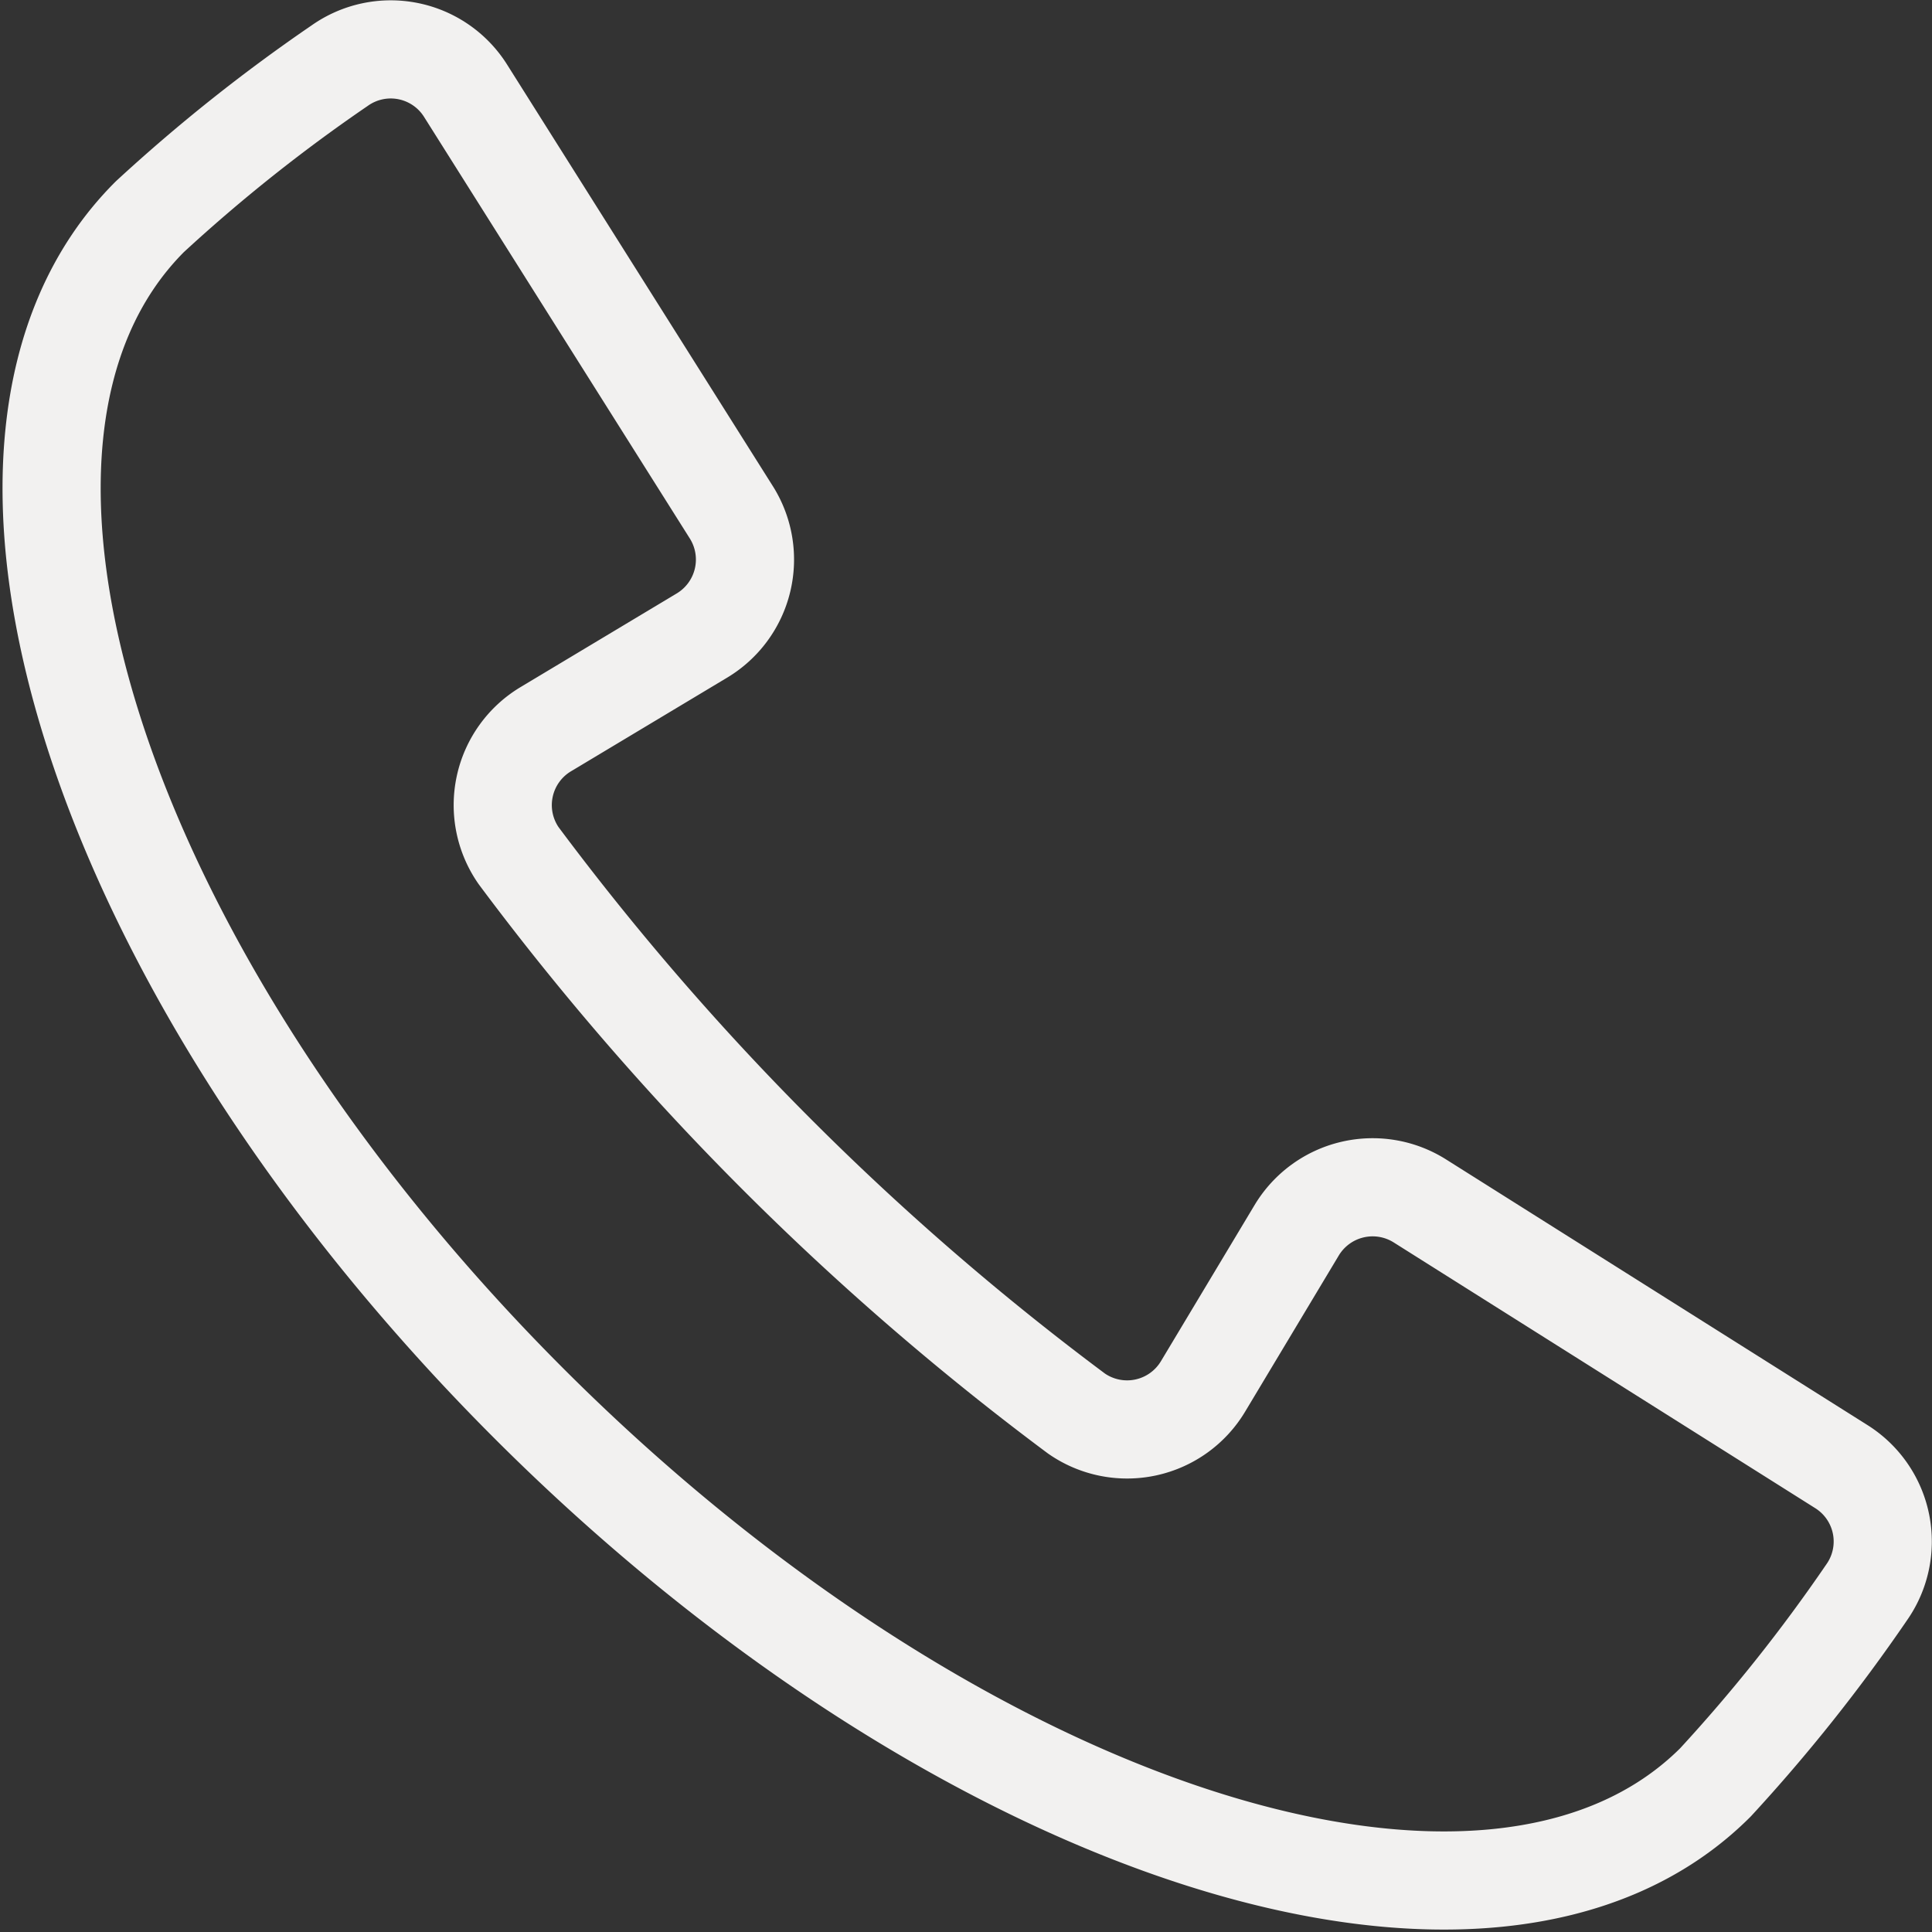<svg xmlns="http://www.w3.org/2000/svg" width="29.526" height="29.526" viewBox="0 0 29.526 29.526">
  <rect x="0" y="0" width="29.526" height="29.526" fill="#333333" stroke="none"/>
  <path id="Path_32" data-name="Path 32" d="M66.293,275.692c-6.607-6.607-9.2-14.726-5.791-18.134a25.5,25.5,0,0,1,2.9-2.308,1.351,1.351,0,0,1,1.926.384l4.061,6.442a1.354,1.354,0,0,1-.45,1.883l-2.381,1.428a1.352,1.352,0,0,0-.42,1.936,41.746,41.746,0,0,0,8.526,8.526,1.353,1.353,0,0,0,1.936-.419l1.428-2.381a1.354,1.354,0,0,1,1.883-.45l6.442,4.061a1.351,1.351,0,0,1,.383,1.926,25.5,25.5,0,0,1-2.308,2.9C81.019,284.891,72.9,282.3,66.293,275.692Z" transform="translate(-58.212 -254.246)" fill="none" stroke="#f2f1f0" stroke-linejoin="round" stroke-width="1.5"/>
</svg>
